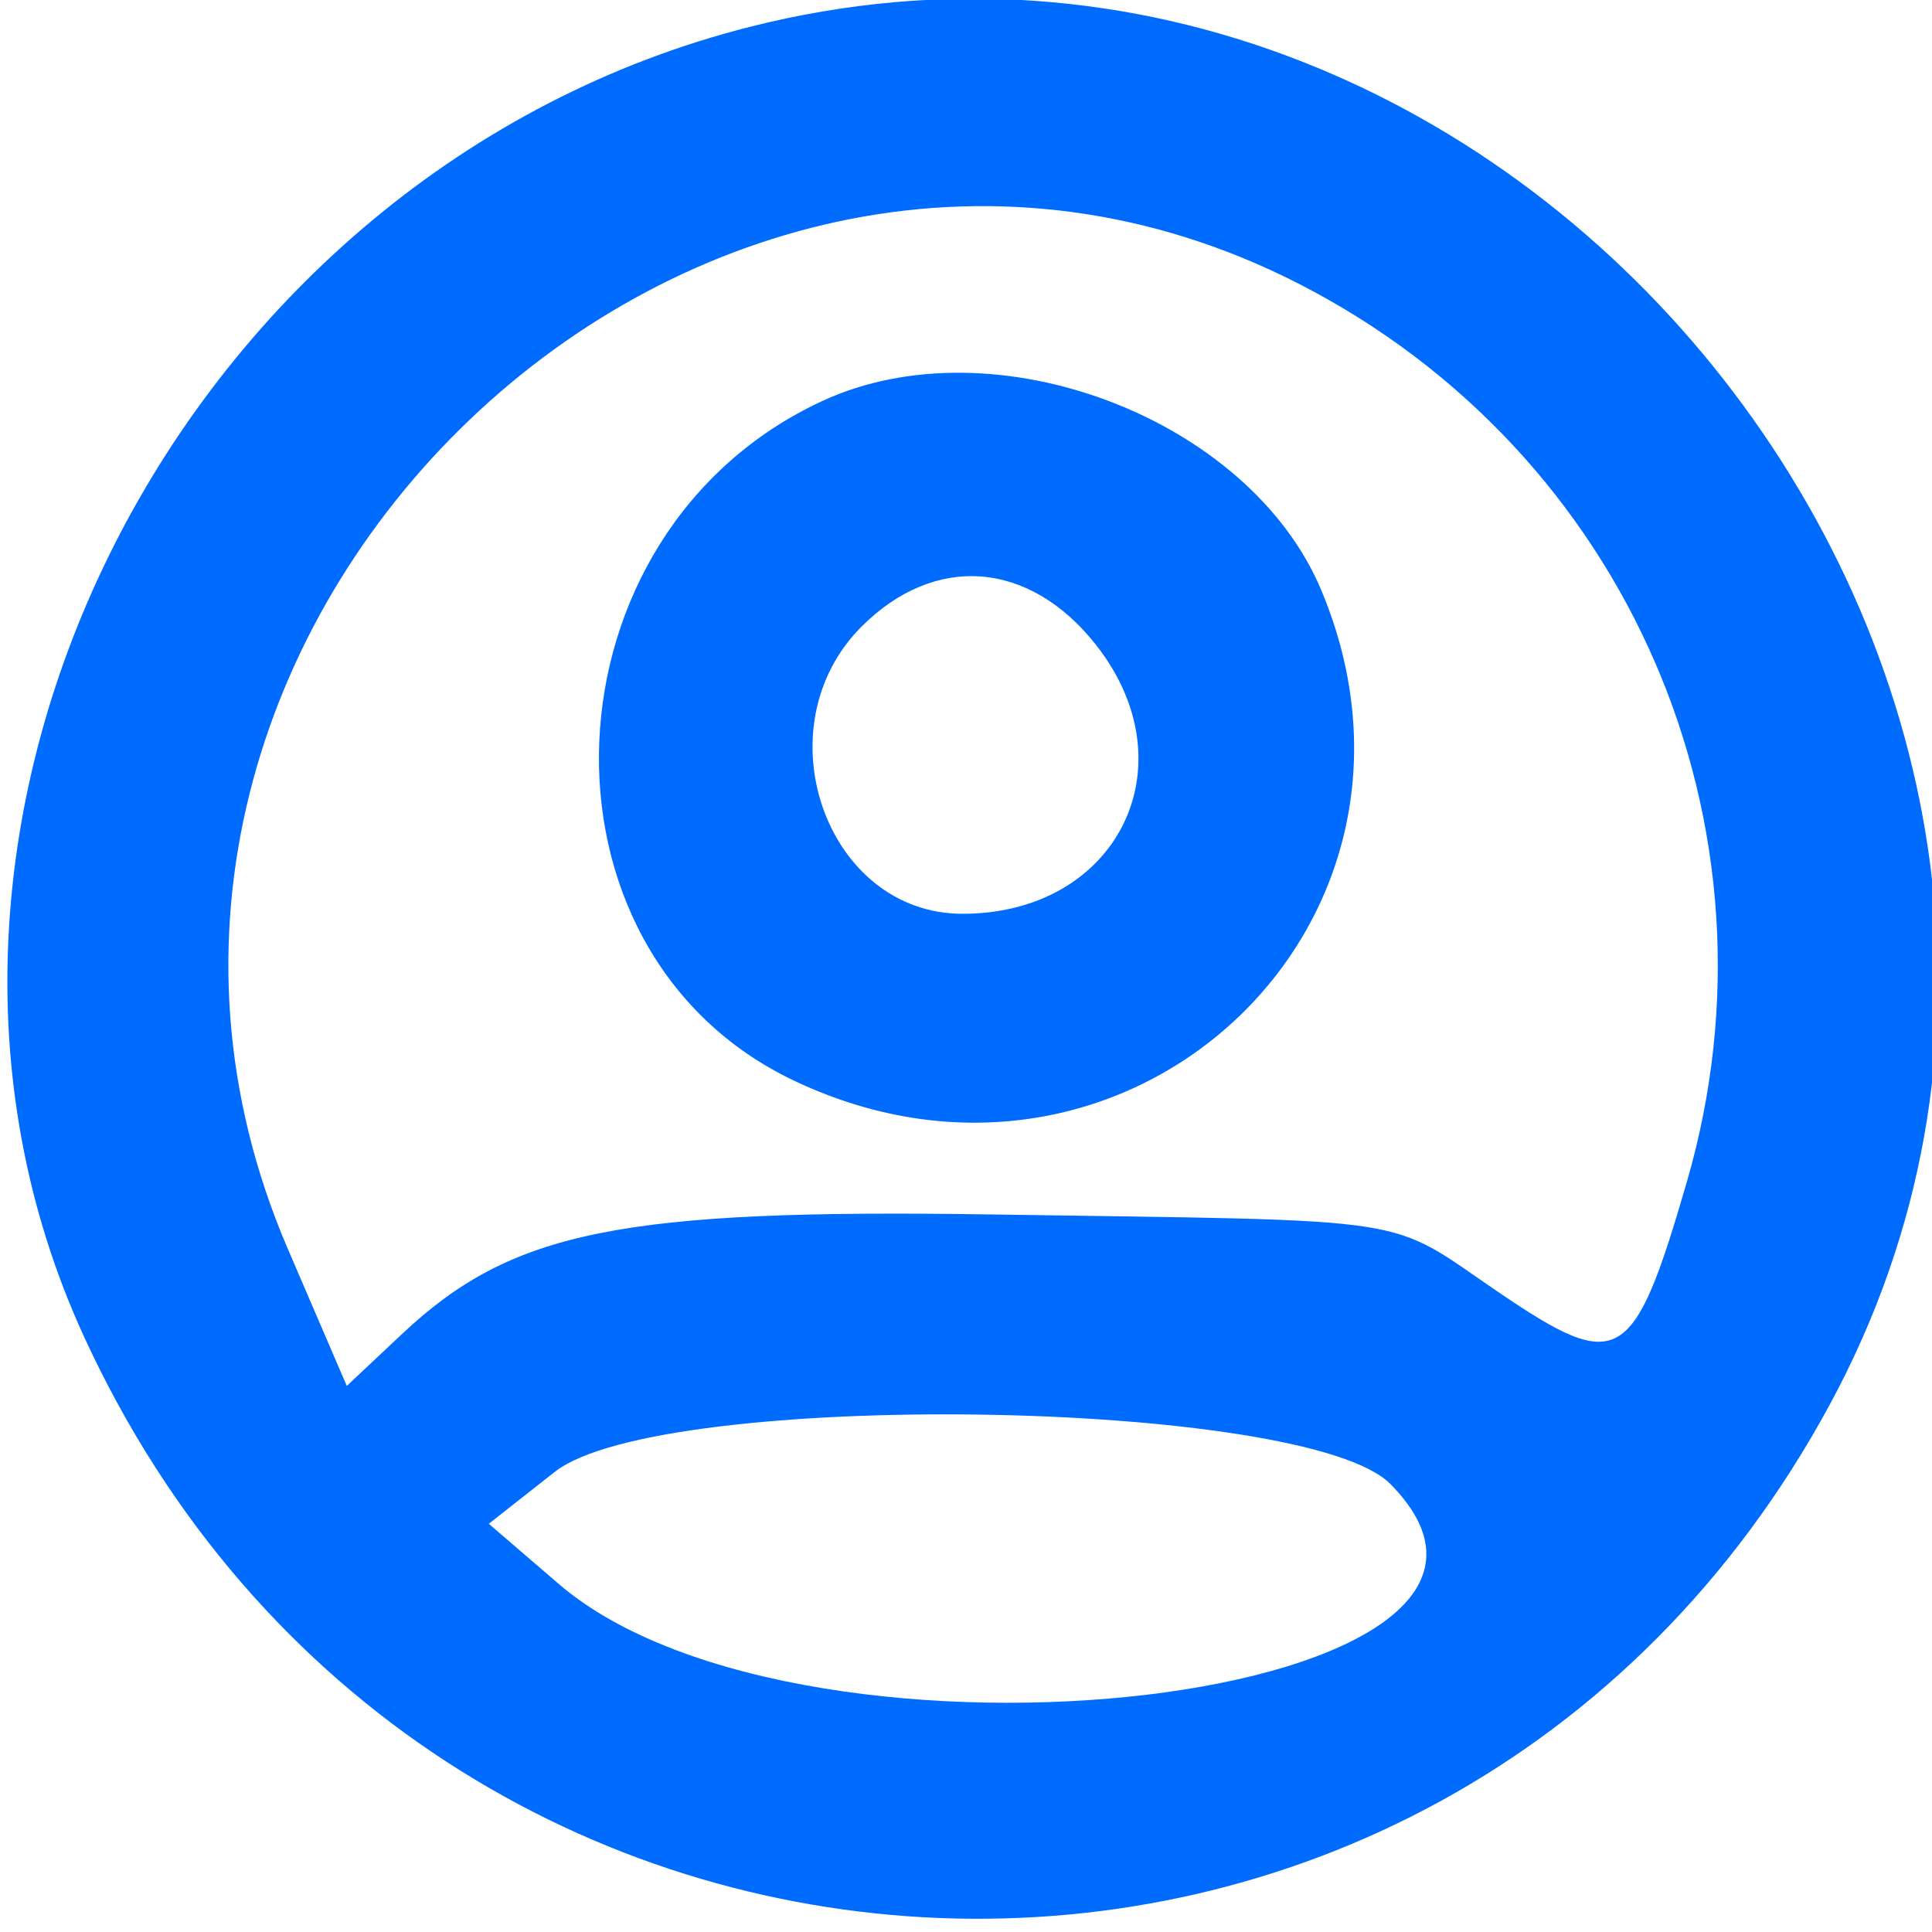<svg id="svg" xmlns="http://www.w3.org/2000/svg" xmlns:xlink="http://www.w3.org/1999/xlink" width="15" height="15" viewBox="0, 0, 400,400" version="1.1"><g id="svgg"><path id="path0" d="M155.383 5.525 C 37.310 35.352,-31.457 170.622,17.447 276.854 C 88.297 430.756,298.519 438.942,378.772 290.924 C 457.511 145.700,316.029 -35.057,155.383 5.525 M268.775 58.686 C 337.142 93.596,370.649 171.069,349.236 244.725 C 338.204 282.674,335.185 284.458,310.428 267.657 C 286.546 251.450,295.398 252.817,205.405 251.442 C 128.471 250.267,105.987 254.817,83.269 276.159 L 71.796 286.938 59.592 258.570 C 4.434 130.351,145.375 -4.325,268.775 58.686 M170.270 83.014 C 111.457 110.214,107.850 196.907,164.416 223.749 C 233.104 256.344,302.611 191.721,273.585 122.252 C 258.684 86.590,205.891 66.540,170.270 83.014 M226.940 133.550 C 246.603 158.546,231.365 189.189,199.273 189.189 C 171.020 189.189,157.472 150.636,178.378 129.730 C 193.601 114.507,213.172 116.047,226.940 133.550 M287.886 307.267 C 332.079 352.049,166.754 371.869,115.655 327.915 L 101.199 315.481 114.861 304.734 C 136.732 287.531,270.340 289.486,287.886 307.267 " stroke="none" fill="#006bff" fill-rule="evenodd"></path></g></svg>